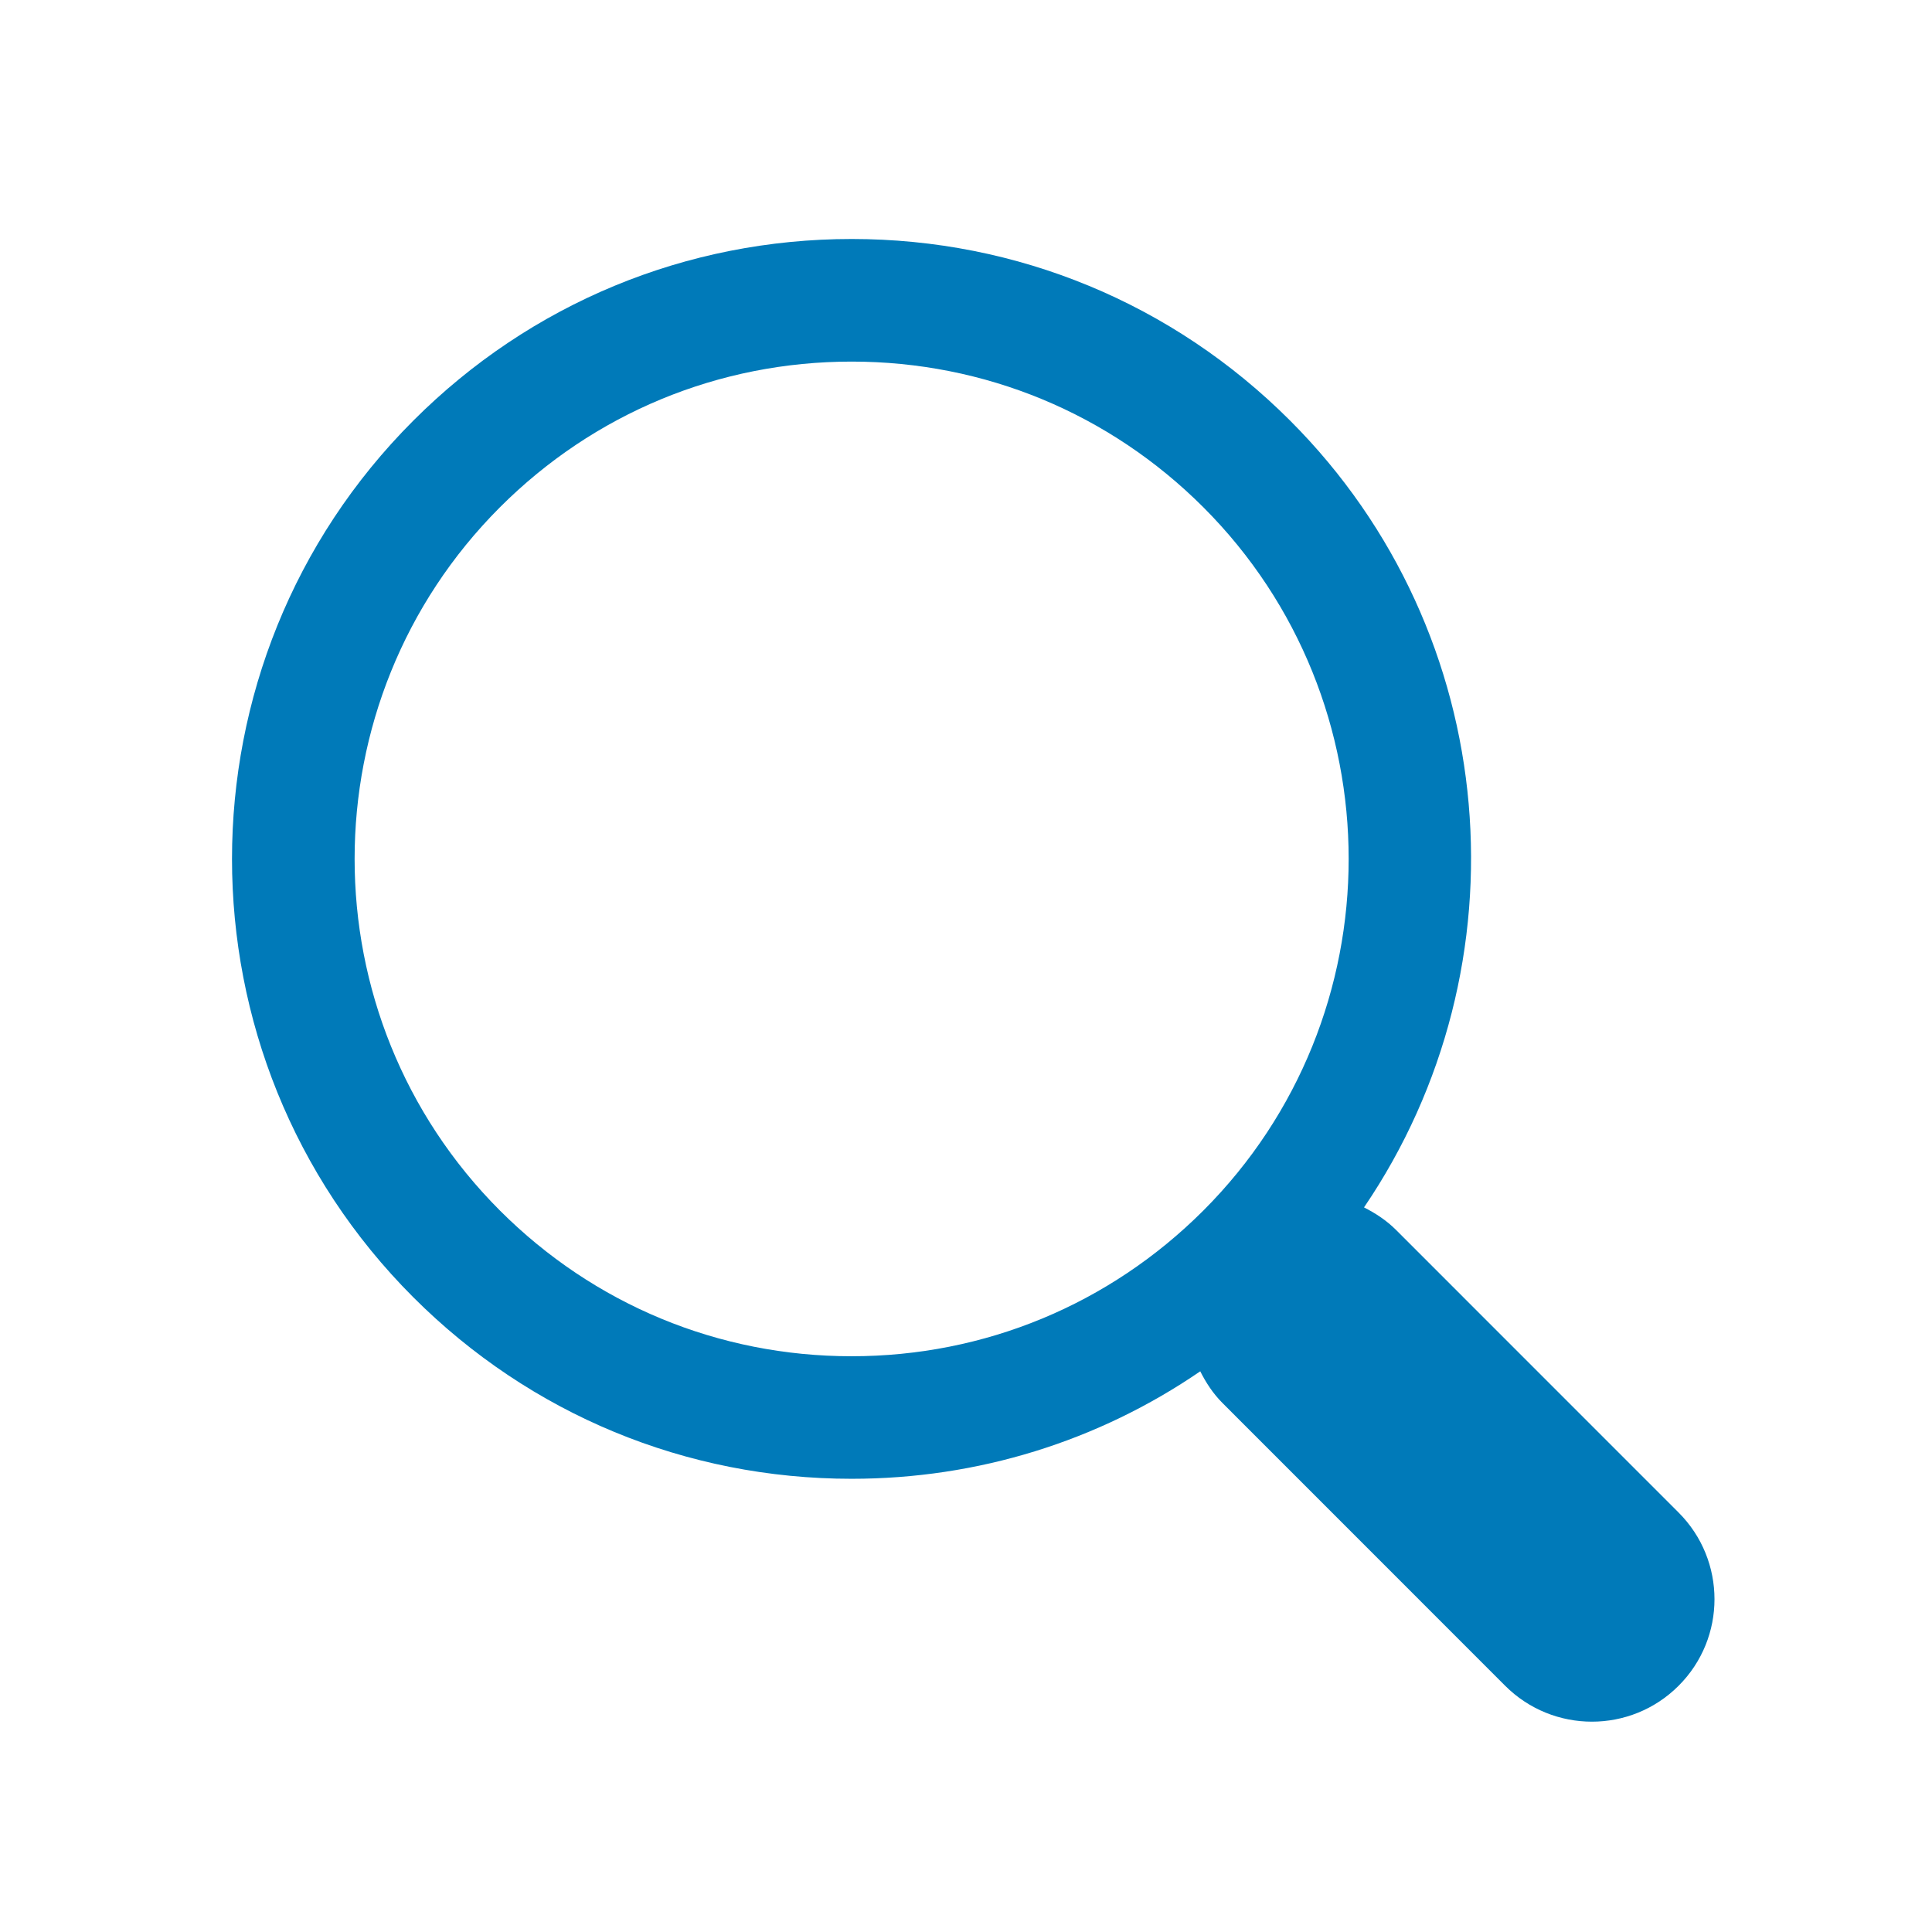 <?xml version="1.0" encoding="utf-8"?>
<!-- Generator: Adobe Illustrator 14.0.0, SVG Export Plug-In . SVG Version: 6.00 Build 43363)  -->
<!DOCTYPE svg PUBLIC "-//W3C//DTD SVG 1.1//EN" "http://www.w3.org/Graphics/SVG/1.1/DTD/svg11.dtd">
<svg version="1.1" id="Layer_1" xmlns="http://www.w3.org/2000/svg" xmlns:xlink="http://www.w3.org/1999/xlink" x="0px" y="0px"
	 width="100px" height="100px" viewBox="0 0 100 100" enable-background="new 0 0 100 100" xml:space="preserve">
<path fill="#007ab9" d="M86.884,78.289l-14.63-14.633c-0.496-0.494-1.063-0.862-1.653-1.161c8.491-12.483,7.229-29.665-3.826-40.726
	c-6.063-6.062-14.121-9.399-22.691-9.399c-8.567,0-16.627,3.337-22.688,9.399C8.88,34.28,8.88,54.637,21.392,67.146
	c6.061,6.062,14.119,9.396,22.688,9.396c6.536,0,12.767-1.947,18.045-5.563c0.298,0.592,0.663,1.154,1.156,1.646l14.626,14.63
	c2.479,2.477,6.501,2.479,8.977,0C89.363,84.781,89.359,80.764,86.884,78.289z M25.878,62.659
	c-10.031-10.035-10.031-26.368,0-36.404c4.863-4.861,11.325-7.539,18.202-7.539c6.876,0,13.342,2.678,18.204,7.539
	c10.03,10.036,10.03,26.369,0,36.404c-4.865,4.862-11.328,7.54-18.204,7.54C37.203,70.202,30.741,67.521,25.878,62.659z"/>
</svg>
